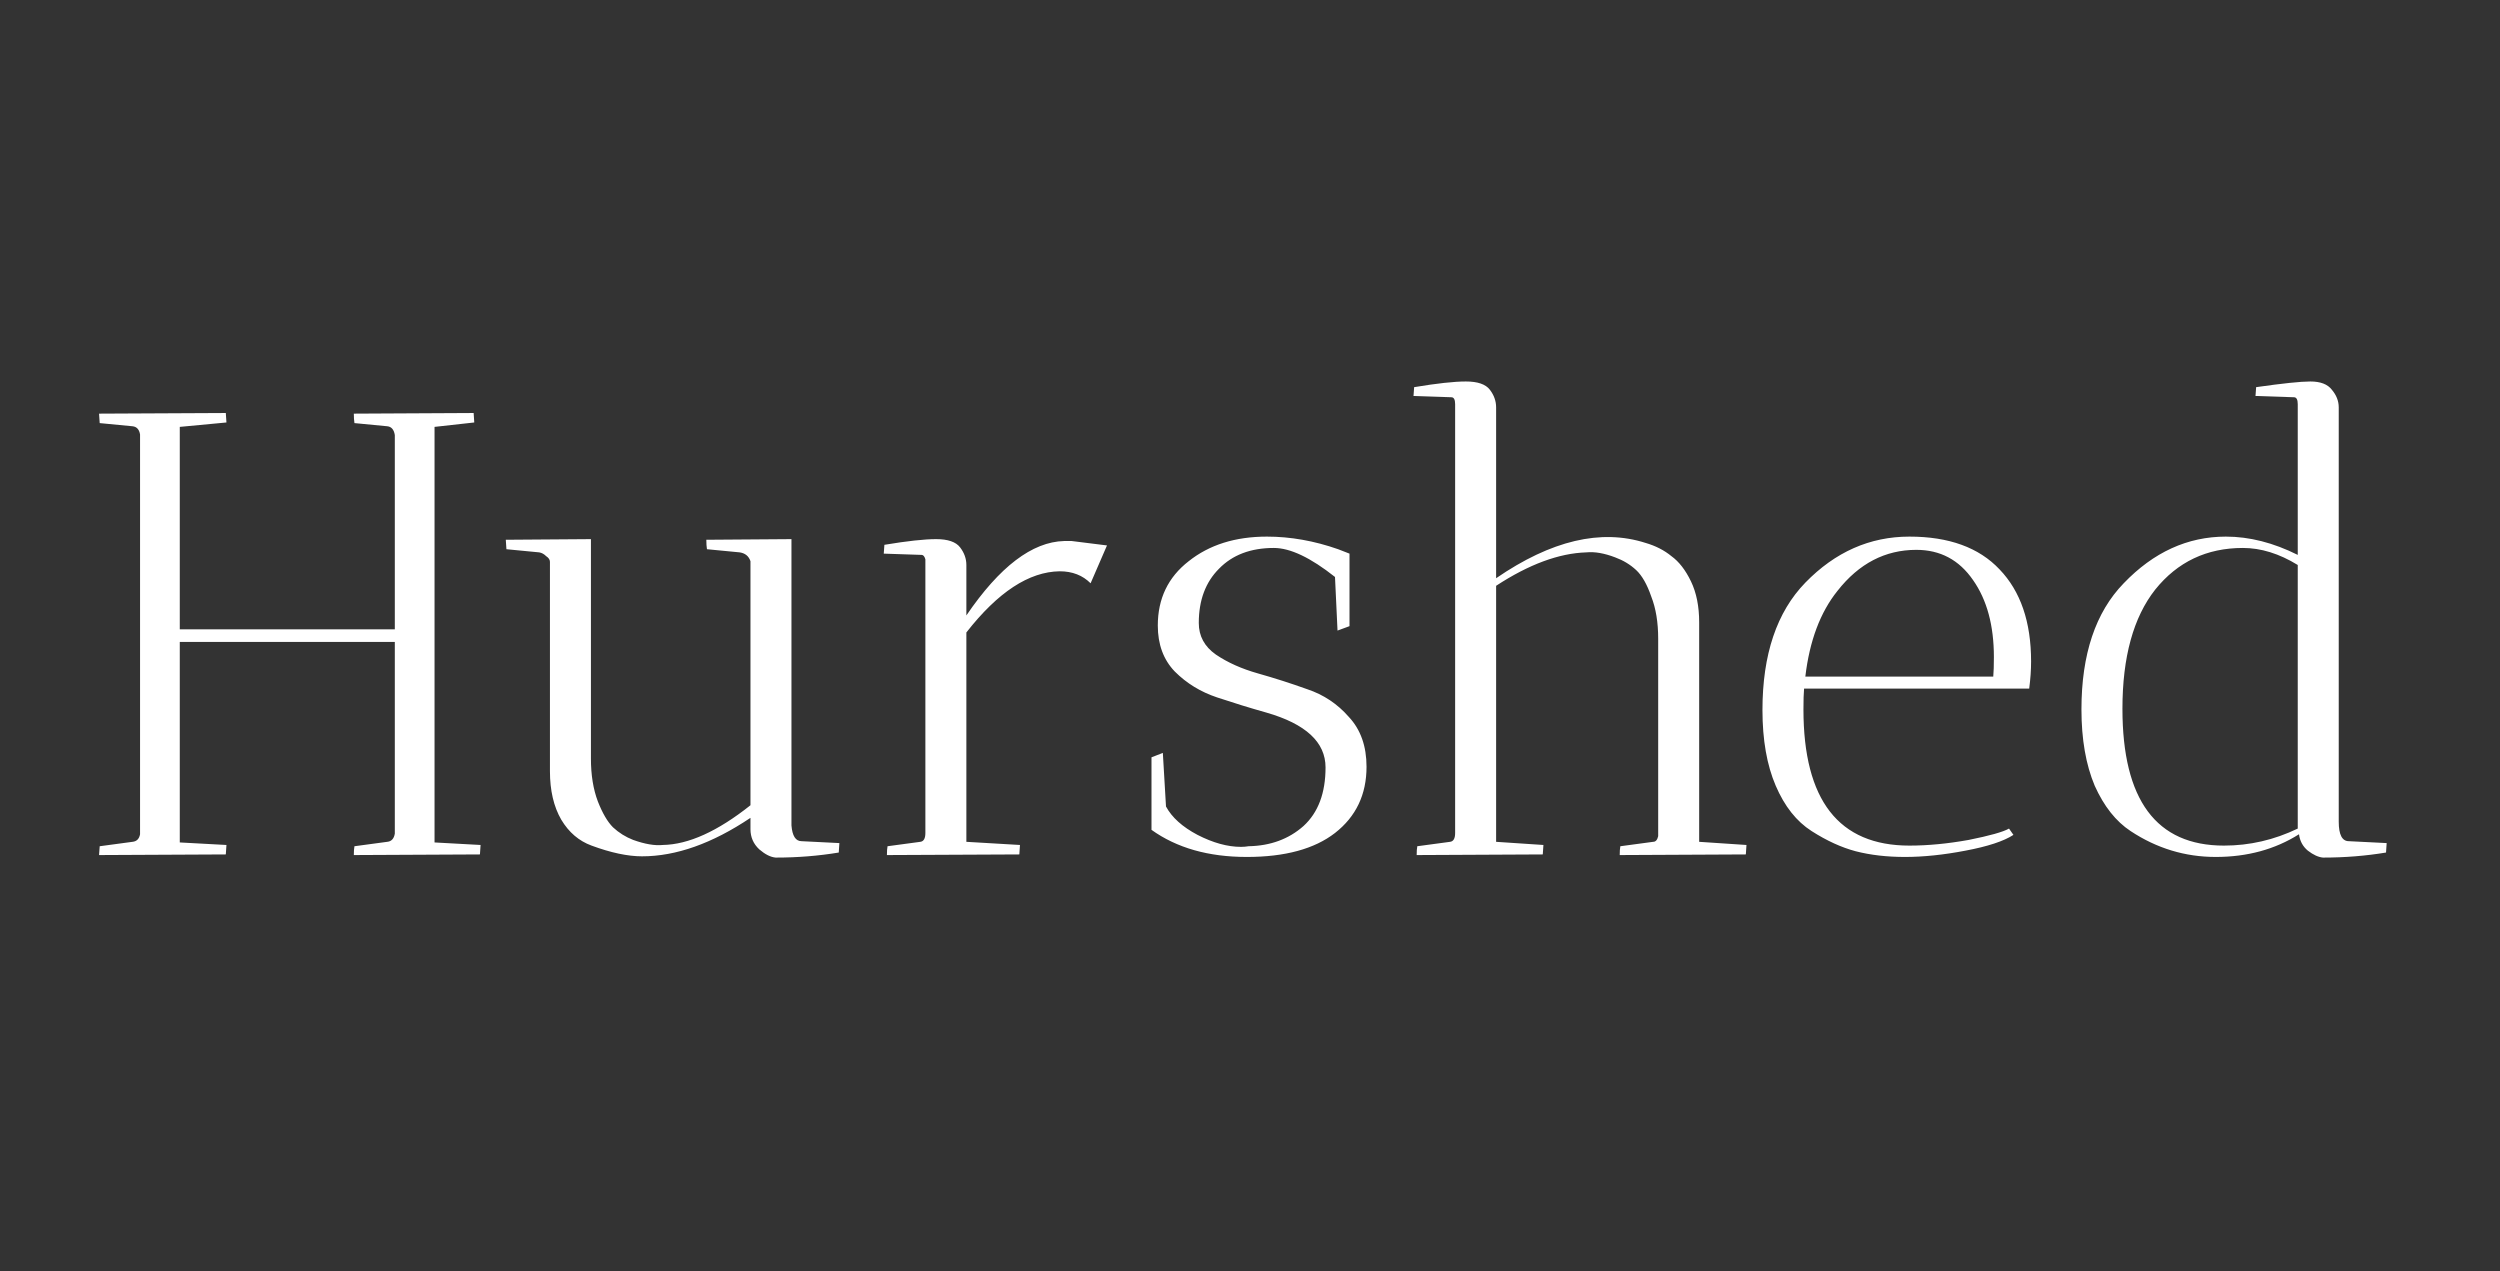 <?xml version="1.0" encoding="UTF-8"?> <svg xmlns="http://www.w3.org/2000/svg" width="474" height="241" viewBox="0 0 474 241" fill="none"><rect x="0" y="0" width="474" height="241" fill="#333333" stroke="none"/><path d="M89.802 78.307C89.802 78.387 89.842 78.985 89.921 80.101L82.389 80.938V159.728L91.117 160.207C91.117 160.286 91.077 160.884 90.997 162L67.085 162.12C67.085 161.402 67.125 160.844 67.205 160.446L73.422 159.609C74.219 159.529 74.697 159.011 74.857 158.054V121.708H34.086V159.728L42.934 160.207C42.934 160.286 42.894 160.884 42.814 162L18.782 162.12L18.902 160.446L25.119 159.609C25.916 159.529 26.395 159.051 26.554 158.174V82.372C26.395 81.416 25.916 80.898 25.119 80.818L18.902 80.22L18.782 78.427L42.814 78.307C42.814 78.387 42.854 78.985 42.934 80.101L34.086 80.938V119.317H74.857V82.492C74.697 81.456 74.219 80.898 73.422 80.818L67.205 80.22C67.125 79.742 67.085 79.144 67.085 78.427L89.802 78.307ZM96.019 104.132L95.899 102.339L112.04 102.219V143.827C112.04 146.935 112.478 149.645 113.355 151.957C114.232 154.189 115.189 155.823 116.225 156.859C117.341 157.895 118.616 158.692 120.051 159.25C122.282 160.047 124.156 160.366 125.67 160.207C130.532 160.127 136.072 157.616 142.289 152.674V106.404C141.97 105.448 141.293 104.89 140.257 104.73L134.039 104.132C133.96 103.654 133.92 103.056 133.92 102.339L150.061 102.219V156.5C150.22 158.493 150.858 159.489 151.973 159.489L159.147 159.848L159.028 161.641C155.202 162.279 151.216 162.598 147.071 162.598C146.115 162.518 145.079 162 143.963 161.044C142.847 160.007 142.289 158.732 142.289 157.218V155.065C135.036 159.928 128.181 162.359 121.725 162.359C119.014 162.359 115.826 161.681 112.16 160.326C109.768 159.449 107.855 157.815 106.421 155.424C104.986 152.953 104.269 149.884 104.269 146.218V106.524C104.269 106.125 104.029 105.766 103.551 105.448C103.153 105.049 102.714 104.81 102.236 104.73L96.019 104.132ZM183.224 107.121V116.686C189.521 107.44 195.698 102.738 201.756 102.578C202.234 102.578 202.712 102.578 203.19 102.578L209.886 103.415L206.777 110.589C205.263 109.074 203.31 108.317 200.919 108.317C195.1 108.397 189.202 112.263 183.224 119.914V159.609L193.386 160.207C193.386 160.286 193.347 160.884 193.267 162L168.159 162.12C168.159 161.402 168.199 160.844 168.279 160.446L174.496 159.609C175.133 159.529 175.452 158.971 175.452 157.935V106.045C175.293 105.487 175.054 105.208 174.735 105.208L167.561 104.969L167.681 103.296C171.985 102.578 175.253 102.219 177.485 102.219C179.717 102.219 181.231 102.738 182.028 103.774C182.825 104.81 183.224 105.926 183.224 107.121ZM235.301 160.565C235.779 160.565 236.258 160.525 236.736 160.446C240.881 160.366 244.348 159.091 247.138 156.62C249.927 154.069 251.322 150.363 251.322 145.501C251.322 140.718 247.576 137.251 240.083 135.099C236.975 134.222 233.866 133.265 230.758 132.229C227.649 131.193 224.979 129.559 222.747 127.327C220.595 125.095 219.519 122.186 219.519 118.599C219.519 113.498 221.472 109.433 225.377 106.404C229.283 103.296 234.225 101.741 240.203 101.741C244.667 101.741 249.17 102.538 253.713 104.132L255.866 104.969V118.719L253.594 119.556L253.116 109.393C248.493 105.727 244.627 103.893 241.518 103.893C237.134 103.893 233.667 105.208 231.116 107.839C228.566 110.389 227.29 113.817 227.29 118.121C227.29 120.592 228.366 122.585 230.519 124.099C232.75 125.614 235.421 126.809 238.529 127.686C241.638 128.563 244.746 129.559 247.855 130.675C250.964 131.711 253.594 133.465 255.746 135.936C257.978 138.327 259.094 141.475 259.094 145.381C259.094 150.642 257.101 154.826 253.116 157.935C249.21 160.964 243.63 162.478 236.377 162.478C229.124 162.478 223.106 160.765 218.323 157.337V143.588L220.475 142.751L221.073 152.913C222.189 154.986 224.182 156.779 227.051 158.294C230 159.808 232.75 160.565 235.301 160.565ZM283.664 77.231V109.632C294.106 102.459 303.551 100.227 312 102.937C313.913 103.495 315.547 104.332 316.902 105.448C318.337 106.484 319.573 108.078 320.609 110.23C321.645 112.382 322.163 114.973 322.163 118.002V159.609L331.13 160.207C331.13 160.286 331.09 160.884 331.011 162L307.098 162.12C307.098 161.402 307.138 160.844 307.218 160.446L313.435 159.609C313.913 159.609 314.232 159.25 314.392 158.533V121.11C314.392 118.002 313.953 115.331 313.076 113.1C312.279 110.788 311.323 109.114 310.207 108.078C309.091 107.042 307.776 106.245 306.261 105.687C304.189 104.89 302.356 104.571 300.762 104.73C295.581 104.89 289.882 107.002 283.664 111.067V159.609L292.631 160.207C292.631 160.286 292.592 160.884 292.512 162L268.6 162.12C268.6 161.402 268.64 160.844 268.719 160.446L274.936 159.609C275.574 159.529 275.893 158.971 275.893 157.935V76.633C275.893 75.757 275.654 75.318 275.176 75.318L268.002 75.079L268.121 73.405C272.426 72.688 275.694 72.329 277.925 72.329C280.157 72.329 281.672 72.847 282.469 73.883C283.266 74.92 283.664 76.036 283.664 77.231ZM341.934 134.501C341.934 151.718 348.629 160.326 362.02 160.326C365.527 160.326 369.273 159.967 373.259 159.25C377.244 158.453 379.795 157.736 380.911 157.098L381.747 158.294C379.914 159.489 376.885 160.486 372.661 161.283C368.516 162.08 364.69 162.478 361.183 162.478C357.756 162.478 354.647 162.12 351.857 161.402C349.147 160.685 346.357 159.41 343.488 157.576C340.618 155.743 338.347 152.874 336.673 148.968C334.999 145.062 334.162 140.28 334.162 134.621C334.162 124.099 336.872 116.049 342.292 110.469C347.952 104.651 354.527 101.741 362.02 101.741C369.512 101.741 375.211 103.814 379.117 107.958C383.103 112.103 385.095 117.922 385.095 125.414C385.095 127.008 384.976 128.722 384.737 130.555H342.053C341.973 131.432 341.934 132.747 341.934 134.501ZM378.041 124.577C378.041 118.599 376.726 113.737 374.096 109.991C371.465 106.165 367.878 104.252 363.335 104.252C357.437 104.252 352.455 106.842 348.39 112.023C345.122 116.089 343.089 121.509 342.292 128.284H377.922C378.001 127.407 378.041 126.172 378.041 124.577ZM443.424 77.231V155.783C443.424 158.254 444.062 159.489 445.337 159.489L452.511 159.848L452.391 161.641C448.565 162.279 444.58 162.598 440.435 162.598C439.558 162.518 438.602 162.08 437.566 161.283C436.609 160.486 436.051 159.449 435.892 158.174C431.349 161.044 426.088 162.478 420.11 162.478C414.291 162.478 408.911 160.844 403.969 157.576C401.179 155.743 398.908 152.874 397.154 148.968C395.48 144.982 394.643 140.16 394.643 134.501C394.643 124.059 397.313 116.089 402.654 110.589C408.313 104.69 414.769 101.741 422.023 101.741C426.486 101.741 431.03 102.897 435.653 105.208V76.633C435.653 75.757 435.414 75.318 434.935 75.318L427.642 75.079L427.762 73.405C432.783 72.688 436.211 72.329 438.044 72.329C439.957 72.329 441.312 72.847 442.109 73.883C442.986 74.92 443.424 76.036 443.424 77.231ZM421.664 160.326C426.526 160.326 431.189 159.25 435.653 157.098V107.121C432.146 104.969 428.678 103.893 425.251 103.893C418.396 103.893 412.856 106.524 408.632 111.784C404.487 117.045 402.415 124.577 402.415 134.381C402.415 151.678 408.831 160.326 421.664 160.326Z" fill="white"></path></svg> 